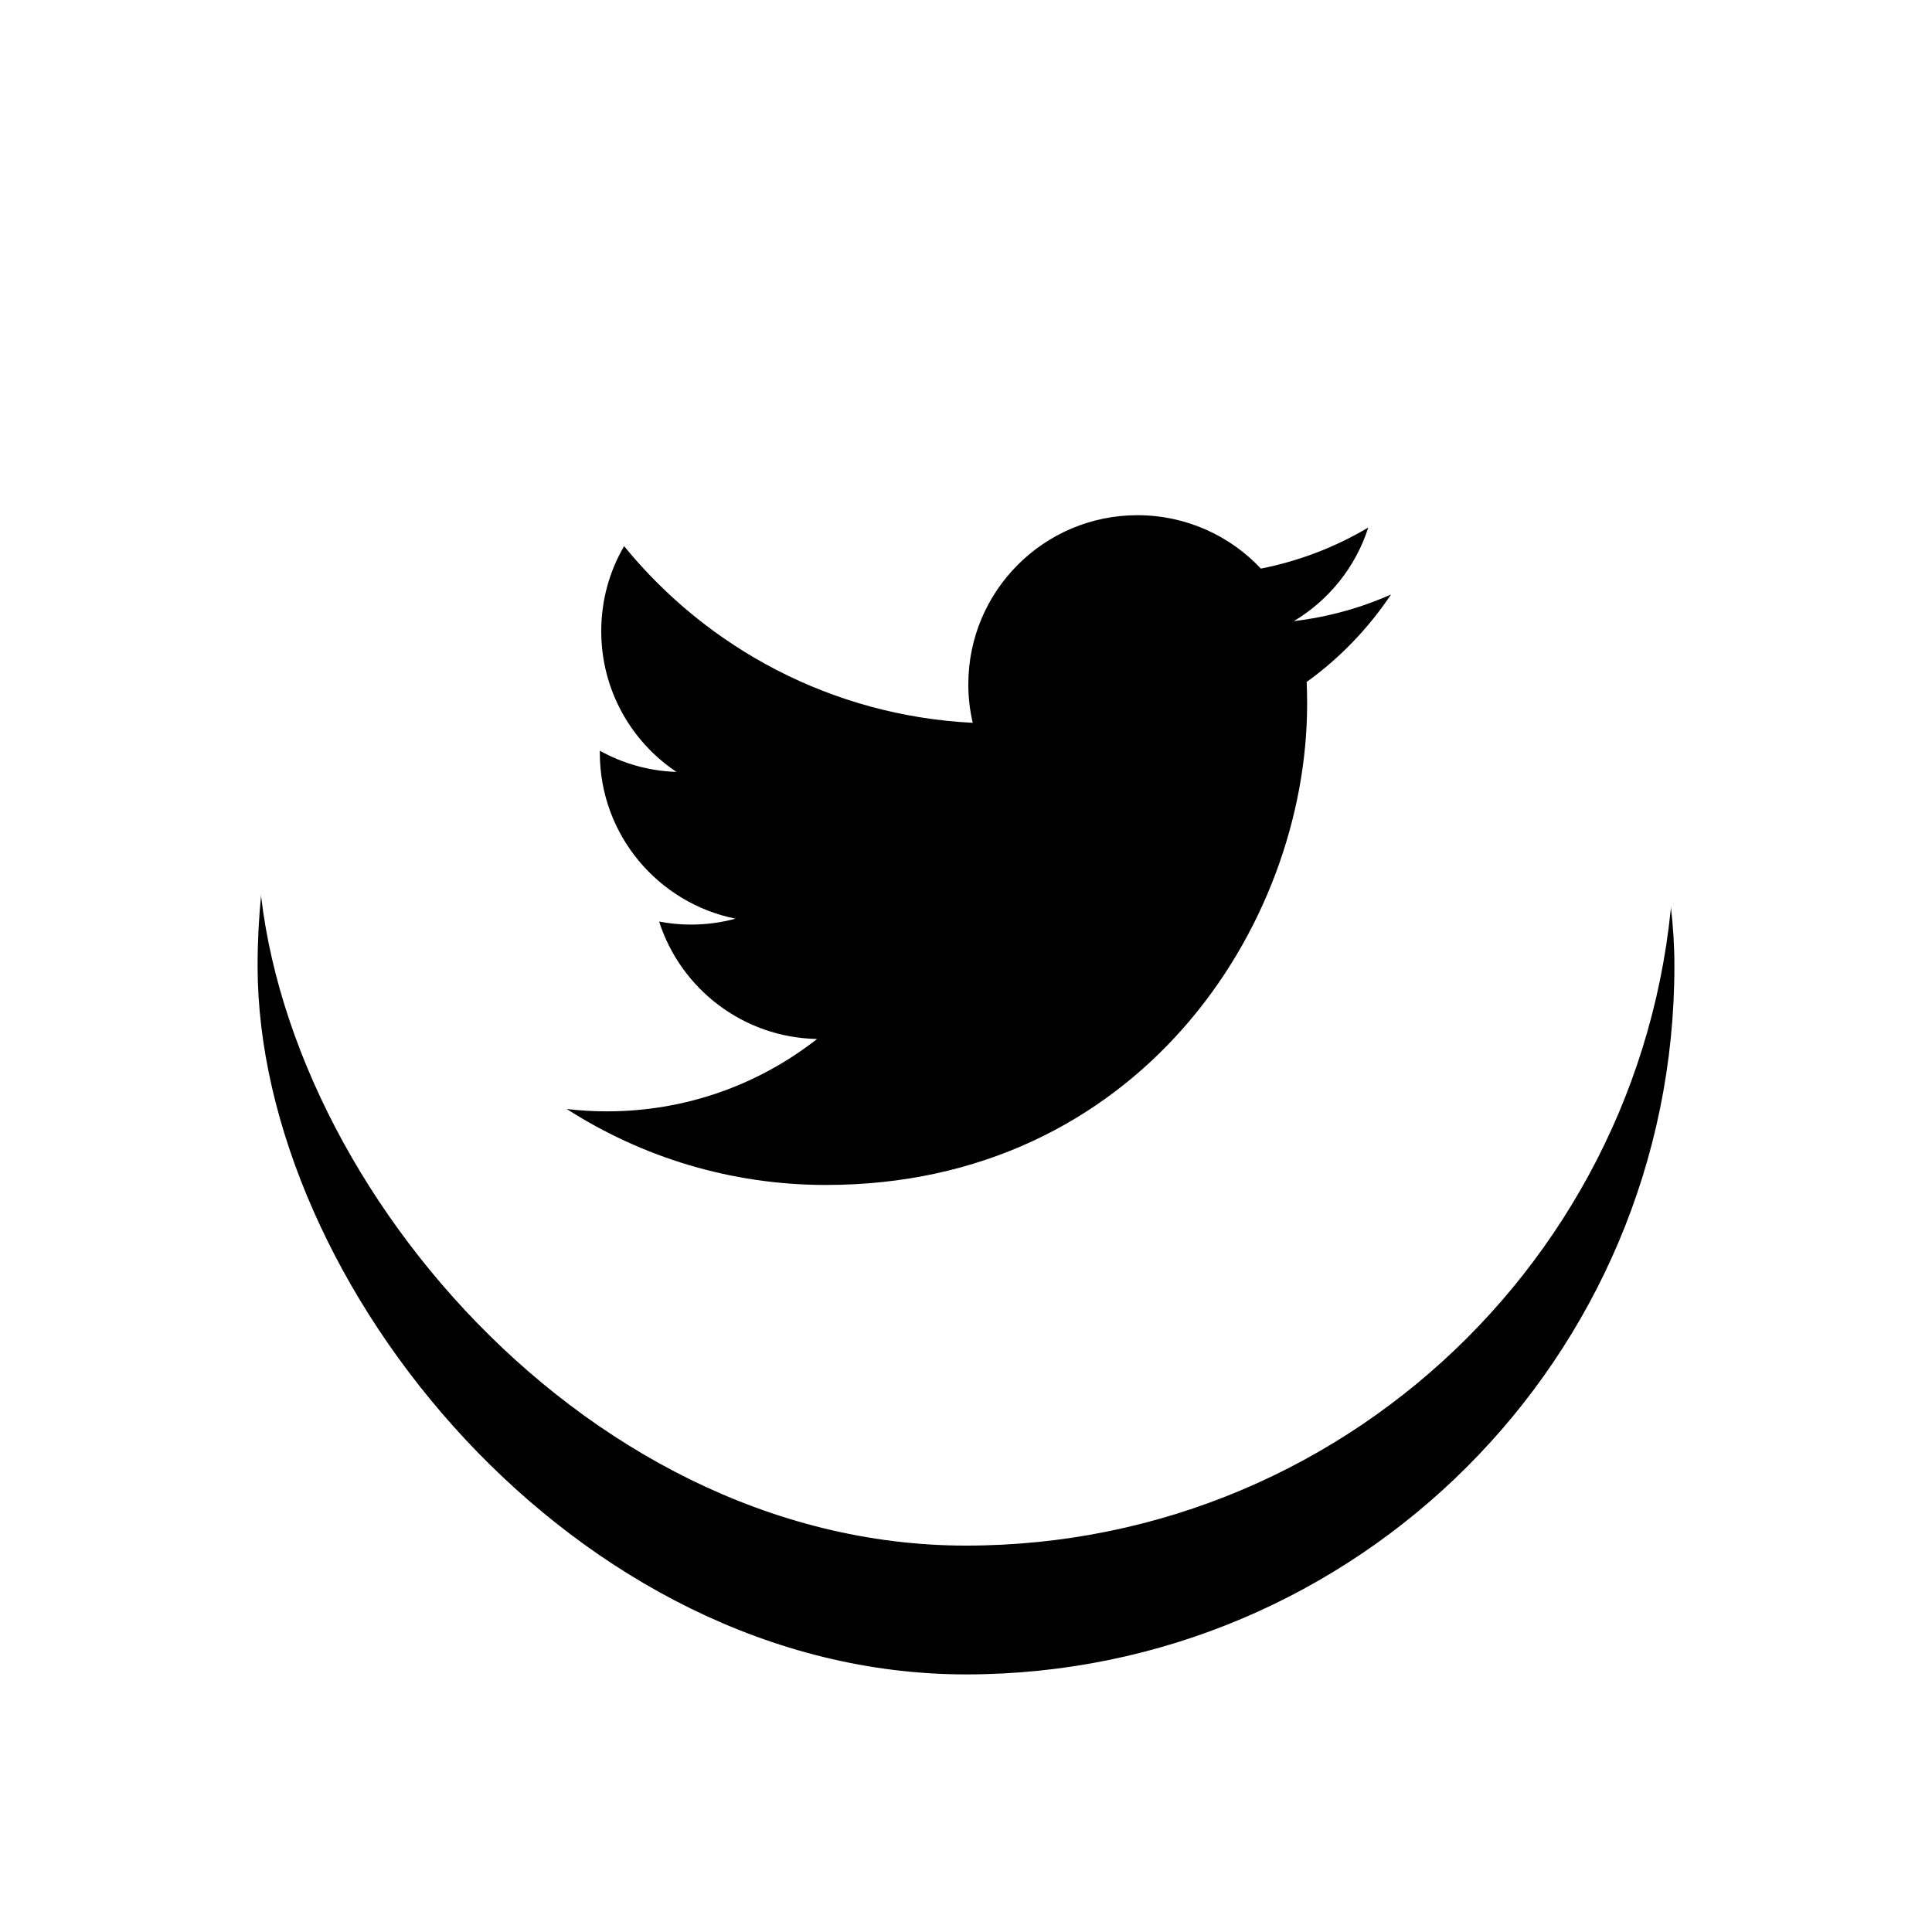 <?xml version="1.0" encoding="UTF-8"?>
<svg width="60px" height="60px" viewBox="0 0 60 60" version="1.1" xmlns="http://www.w3.org/2000/svg" xmlns:xlink="http://www.w3.org/1999/xlink">
    <title>TW</title>
    <defs>
        <rect id="path-1" x="0" y="0" width="44" height="44" rx="22"></rect>
        <filter x="-31.8%" y="-22.7%" width="163.6%" height="163.6%" filterUnits="objectBoundingBox" id="filter-2">
            <feOffset dx="0" dy="4" in="SourceAlpha" result="shadowOffsetOuter1"></feOffset>
            <feGaussianBlur stdDeviation="4" in="shadowOffsetOuter1" result="shadowBlurOuter1"></feGaussianBlur>
            <feColorMatrix values="0 0 0 0 0.516   0 0 0 0 0.101   0 0 0 0 0.251  0 0 0 0.5 0" type="matrix" in="shadowBlurOuter1"></feColorMatrix>
        </filter>
    </defs>
    <g id="Page-1" stroke="none" stroke-width="1" fill="none" fill-rule="evenodd">
        <g id="01.-Home_Mandarax" transform="translate(-1051, -39)">
            <g id="SM" transform="translate(997, 43)">
                <g id="TW" transform="translate(62, 0)">
                    <g id="Rectangle-Copy">
                        <use fill="black" fill-opacity="1" filter="url(#filter-2)" xlink:href="#path-1"></use>
                        <use fill="#FFFFFF" fill-rule="evenodd" xlink:href="#path-1"></use>
                    </g>
                    <g id="104501_twitter_bird_icon" transform="translate(9.6, 12)" fill="#000000" fill-rule="nonzero">
                        <path d="M25.6,2.462 C24.659,2.88 23.646,3.163 22.583,3.289 C23.668,2.639 24.5,1.611 24.893,0.383 C23.878,0.986 22.754,1.423 21.558,1.658 C20.6,0.638 19.235,0 17.724,0 C14.824,0 12.472,2.351 12.472,5.251 C12.472,5.662 12.519,6.063 12.609,6.448 C8.243,6.228 4.373,4.138 1.782,0.961 C1.33,1.736 1.072,2.638 1.072,3.602 C1.072,5.423 1.999,7.031 3.408,7.972 C2.547,7.945 1.737,7.708 1.029,7.315 C1.028,7.337 1.028,7.359 1.028,7.381 C1.028,9.925 2.839,12.047 5.242,12.53 C4.801,12.65 4.337,12.714 3.858,12.714 C3.519,12.714 3.19,12.681 2.87,12.62 C3.538,14.706 5.478,16.224 7.776,16.266 C5.978,17.675 3.714,18.514 1.253,18.514 C0.829,18.514 0.411,18.49 0,18.441 C2.325,19.931 5.085,20.8 8.051,20.8 C17.712,20.8 22.994,12.799 22.994,5.86 C22.994,5.632 22.99,5.405 22.98,5.179 C24.006,4.441 24.896,3.515 25.6,2.462 Z" id="Path"></path>
                    </g>
                </g>
            </g>
        </g>
    </g>
</svg>
